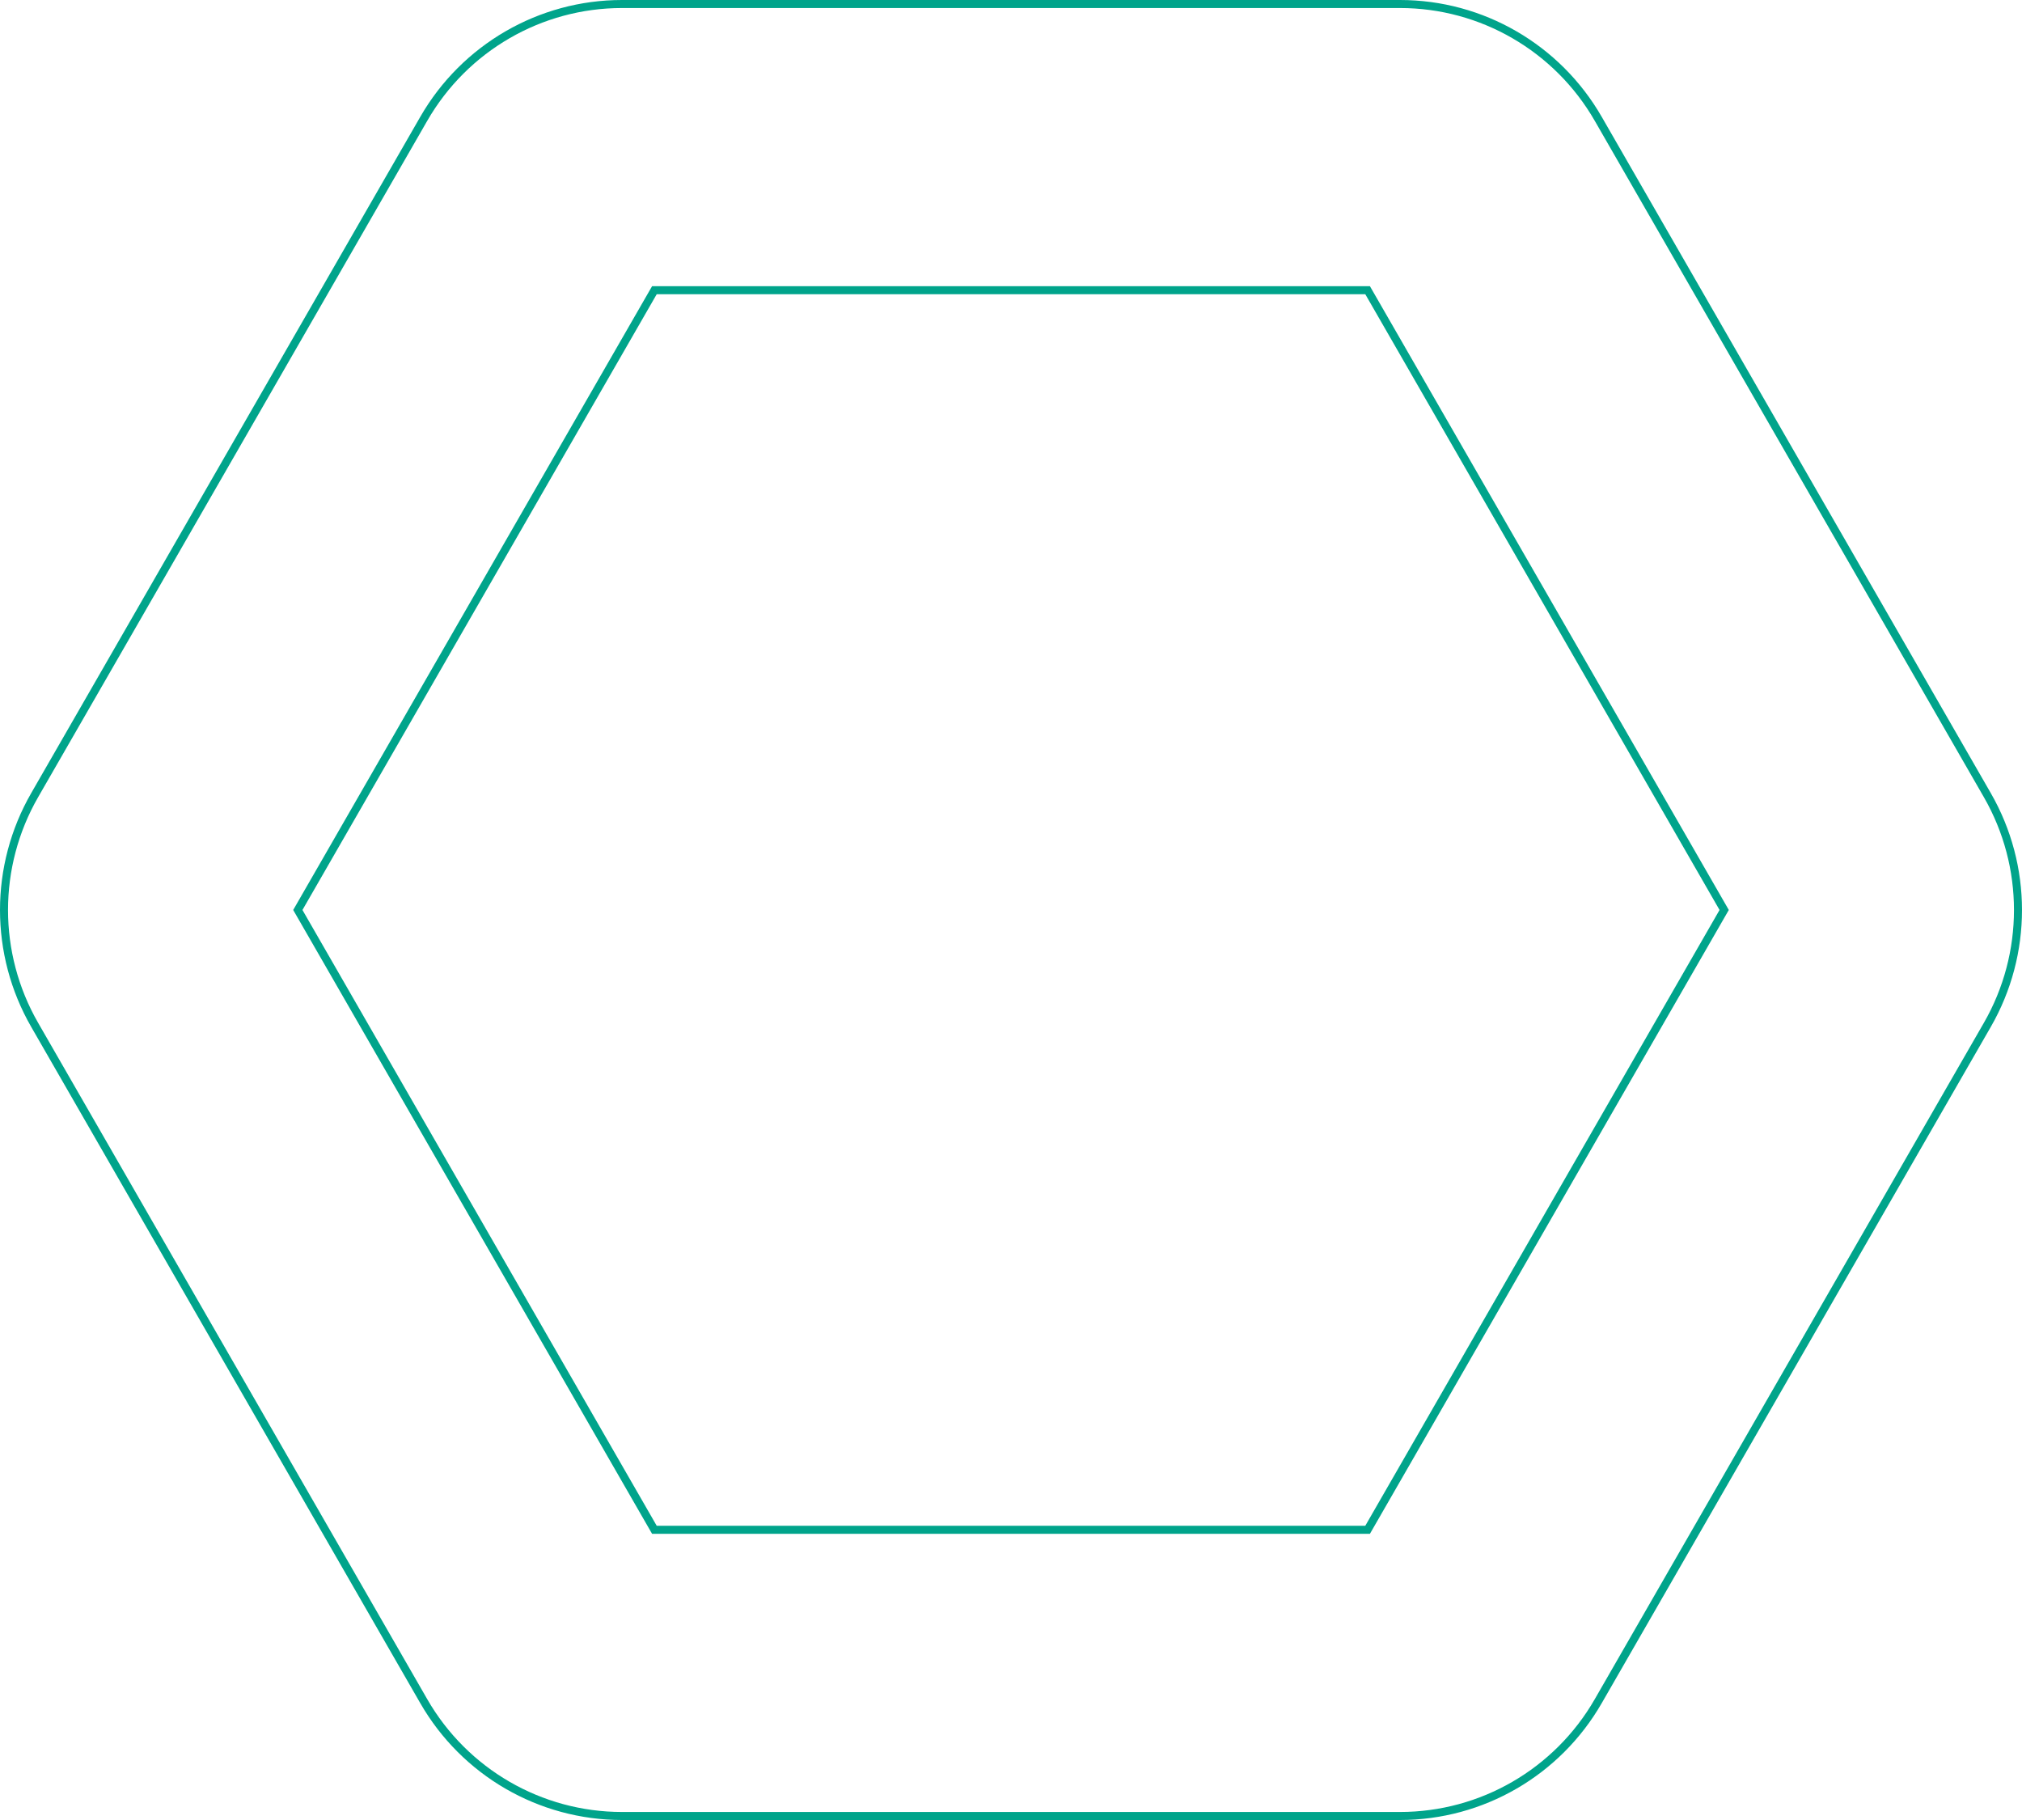 <?xml version="1.0" encoding="UTF-8"?>
<svg width="252px" height="226.8px" viewBox="0 0 252 226.8" version="1.1" xmlns="http://www.w3.org/2000/svg" xmlns:xlink="http://www.w3.org/1999/xlink">
    <title>backshape-outline-hexa</title>
    <g id="Wireframe" stroke="none" stroke-width="1" fill="none" fill-rule="evenodd">
        <g id="Aanbod-DET---pro-(full)" transform="translate(-1020, -517.08)" fill-rule="nonzero" stroke="#00A48B">
            <g id="backshape-outline-hexa" transform="translate(1146, 630.48) rotate(-360) translate(-1146, -630.48) translate(1020, 517.08)">
                <path d="M174.486,0.5 C179.583,0.5 184.486,1.864 188.752,4.336 C193.017,6.807 196.645,10.386 199.191,14.814 L247.677,99.082 C252.774,107.941 252.774,118.859 247.677,127.718 L199.191,211.986 C196.645,216.414 193.017,219.993 188.752,222.464 C184.486,224.936 179.583,226.3 174.486,226.3 L77.514,226.3 C72.417,226.3 67.514,224.936 63.248,222.464 C58.983,219.993 55.355,216.414 52.809,211.986 L4.323,127.718 C-0.774,118.859 -0.774,107.941 4.323,99.082 L52.809,14.814 C55.355,10.386 58.983,6.807 63.248,4.336 C67.514,1.864 72.417,0.5 77.514,0.5 L174.486,0.5 Z M170.442,36.162 L81.558,36.162 L37.118,113.397 L81.558,190.638 L170.442,190.638 L214.882,113.397 L170.442,36.162 Z" id="Fill-3"></path>
            </g>
        </g>
    </g>
</svg>